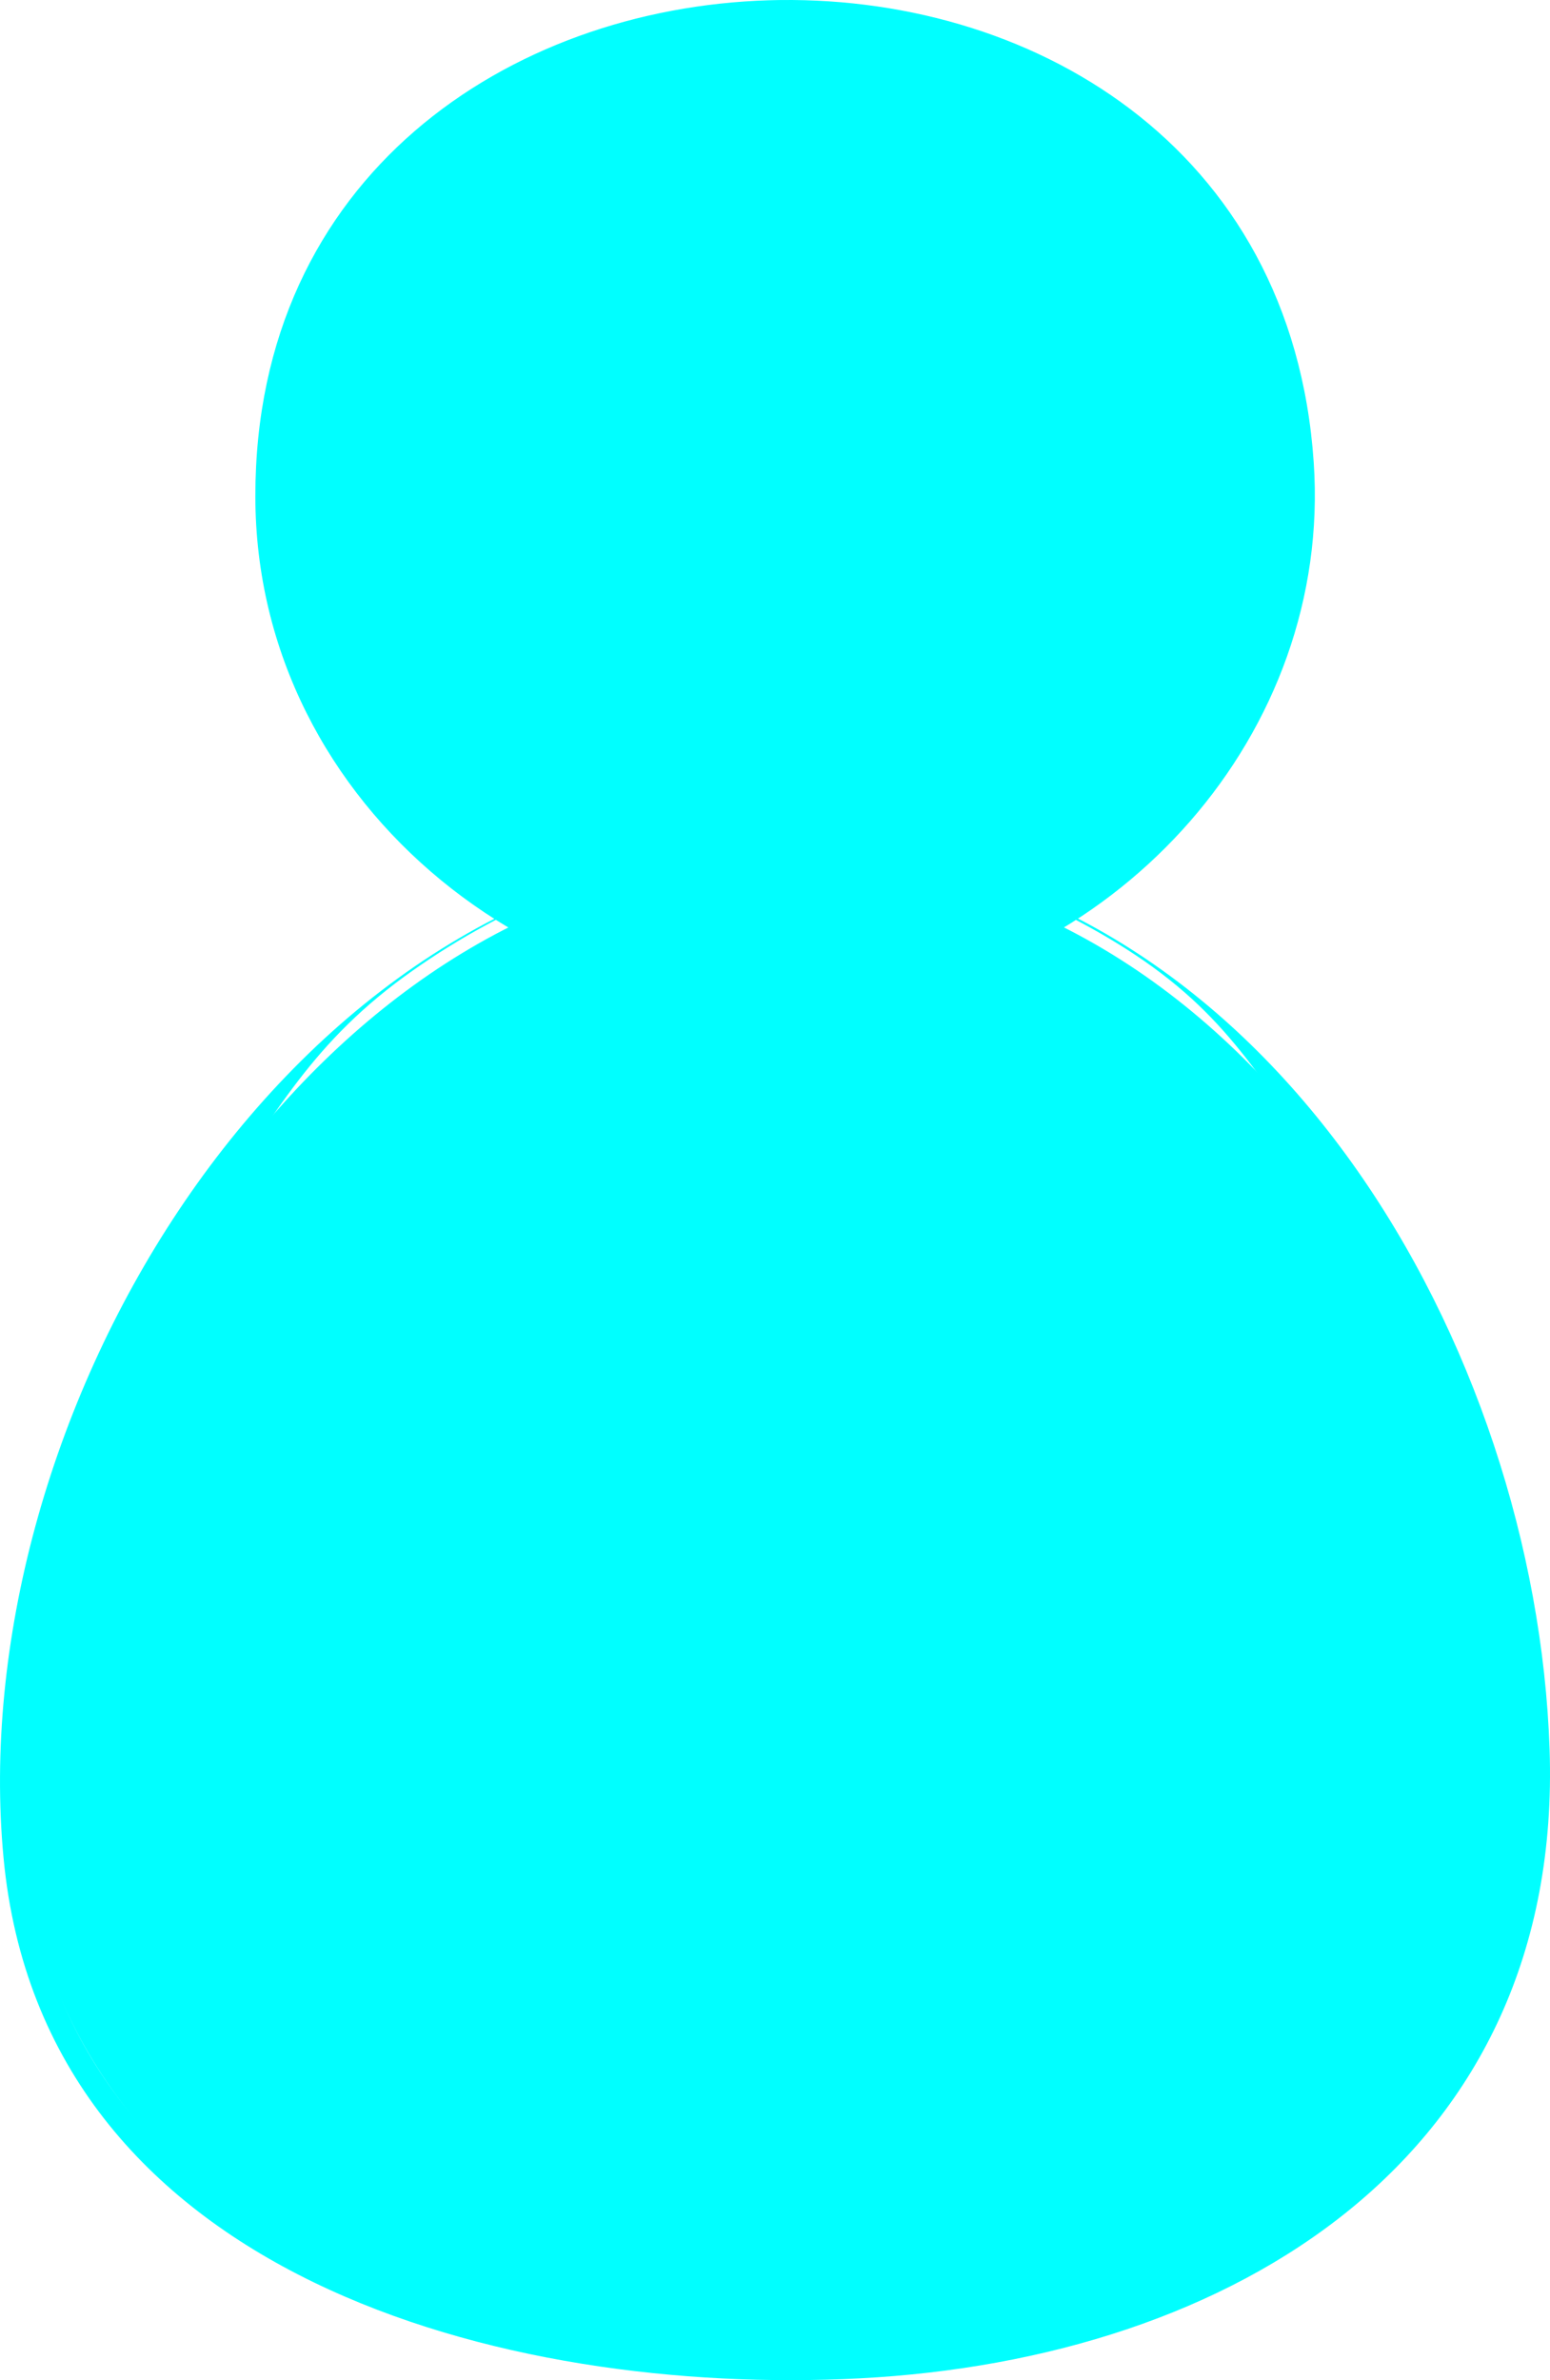 <?xml version="1.0"?><svg width="90.488" height="138.963" xmlns="http://www.w3.org/2000/svg">
 <title>pink man gook</title>

 <g>
  <title>Layer 1</title>
  <path fill="#00ffff" id="path22" d="m89.663,104.349c0,25.32 -24.241,34.301 -46.02,33.773c-23.946,-0.577 -45.331,-12.863 -42.398,-39.396c2.557,-23.132 20.633,-49.832 46.505,-48.418c26.331,1.441 41.913,30.276 41.913,54.041"/>
  <path fill="#00ffff" id="path24" d="m45.875,51.235c-25.185,0 -42.102,26.656 -43.829,49.355c-1.972,25.941 20.864,36.565 43.643,36.565c-22.053,0 -44.093,-10.308 -42.134,-35.408c1.708,-21.871 18.026,-47.52 42.288,-47.52c24.134,0 39.567,25.108 41.168,46.794c1.855,25.154 -18.699,36.134 -41.308,36.134c22.095,0.012 43.832,-10.234 42.93,-35.193c-0.837,-23.135 -16.912,-50.727 -42.758,-50.727"/>
  <path fill="#00ffff" id="path31" d="m42.788,49.559c-0.444,0.041 -0.444,0.041 0,0m6.065,-0.01c5.766,0.495 11.331,2.459 16.263,5.463c6.408,3.903 8.139,7.64 12.197,13.041c7.749,10.314 11.856,23.316 11.856,36.185c0,24.122 -22.422,33.412 -43.449,33.412c-19.569,0 -43.094,-7.879 -44.285,-30.733c-0.658,-12.659 3.543,-25.772 10.7,-36.146c4.008,-5.811 6.08,-9.971 11.98,-14.121c5.404,-3.802 11.68,-6.39 18.28,-7.054c-26.668,2.676 -44.523,33.924 -42.19,58.856c2.294,24.495 29.295,31.477 49.976,30.406c21.824,-1.131 41.105,-12.926 40.282,-36.753c-0.807,-23.35 -16.098,-50.371 -41.61,-52.556m-5.573,-0.03c-0.389,0.032 -0.389,0.032 0,0m5.158,-0.004c0.479,0.039 0.479,0.039 0,0m-0.473,-0.03c0.396,0.022 0.396,0.022 0,0m-4.179,0c-0.361,0.022 -0.361,0.022 0,0m3.673,-0.027c0.325,0.013 0.325,0.013 0,0m-3.147,-0.002c-0.345,0.015 -0.345,0.015 0,0m2.622,-0.018c0.297,0.008 0.297,0.008 0,0m-2.106,0c-0.325,0.008 -0.325,0.008 0,0m1.575,-0.014c0.251,0.005 0.251,0.005 0,0m-1.051,0c-0.265,0.005 -0.265,0.005 0,0"/>
  <path fill="#00ffff" id="path48" d="m45.798,125.209c-14.792,0 -32.648,-2.215 -43.436,-13.529c3.803,18.916 24.051,25.167 41.032,25.6c18.127,0.461 40.338,-4.932 44.669,-25.35c-10.467,11.13 -27.819,13.279 -42.265,13.279"/>
  <path fill="#00ffff" id="path50" d="m45.875,50.754c23.601,-0.014 39.16,23.995 41.51,45.295c2.809,25.45 -16.037,38.181 -39.607,38.77c-20.22,0.505 -44.963,-7.495 -44.963,-31.558c0,-22.887 15.755,-50.714 40.843,-52.429c-25.174,1.681 -41.352,28.998 -42.23,52.015c-0.993,26.045 24.14,35.317 46.357,34.778c22.988,-0.555 43.005,-12.357 41.235,-37.618c-1.596,-22.785 -17.775,-49.253 -43.145,-49.253"/>
  <path fill="#00ffff" id="path57" d="m42.455,49.589c-0.08,0.009 -0.08,0.009 0,0m6.342,-0.045c0.074,0.007 0.074,0.007 0,0m-5.809,-0.002c-0.267,0.022 -0.267,0.022 0,0m5.274,-0.04c0.235,0.018 0.235,0.018 0,0m-4.747,0c-0.315,0.022 -0.315,0.022 0,0m4.188,-0.034c0.351,0.022 0.351,0.022 0,0m-3.651,0c-0.355,0.022 -0.355,0.022 0,0m0.532,-0.024c-0.363,0.016 -0.363,0.016 0,0m2.573,0c0.403,0.019 0.403,0.019 0,0m-2.004,-0.016c-0.432,0.013 -0.432,0.013 0,0m1.439,0c0.456,0.013 0.456,0.013 0,0m-0.717,-0.007c-1.863,0 1.878,0 0,0"/>
  <path fill="#00ffff" id="path72" d="m45.843,54.229c-10.134,0 -19.485,5.02 -26.464,12.132c6.298,7.514 16.017,11.539 25.735,11.539c9.354,0 18.69,-3.739 25.001,-10.736c5.041,-5.591 -19.855,-12.935 -24.272,-12.935m0.032,-3.133c-5.837,0 -11.576,1.592 -16.697,4.362c-1.262,0.684 -12.129,7.748 -11.305,8.946c15.547,-16.363 39.152,-17.268 55.014,-0.838c0.881,-1.235 -10.036,-7.999 -11.224,-8.601c-4.886,-2.475 -10.301,-3.869 -15.788,-3.869"/>
  <path fill="#00ffff" id="path79" d="m45.875,51.235c-5.27,0 -32.187,8.372 -26.496,15.125c14.824,-15.108 36.939,-15.902 52.041,-0.748c5.408,-6.917 -20.348,-14.377 -25.545,-14.377"/>
  <path fill="#00ffff" id="path98" d="m43.657,50.832c-5.273,0.352 -10.397,1.993 -15.011,4.548c-1.462,0.812 -11.85,7.499 -10.828,8.947c6.592,-7.367 15.851,-12.812 25.839,-13.495m2.218,-0.078c10.4,-0.005 20.057,5.192 27.058,12.742c0.973,-1.528 -8.883,-7.632 -10.347,-8.421c-5.129,-2.766 -10.874,-4.321 -16.711,-4.321"/>
  <path fill="#00ffff" id="path105" d="m75.925,28.961c0,16.247 -14.193,28.933 -30.092,28.933c-15.901,0 -30.091,-12.686 -30.091,-28.933c0,-16.249 14.189,-28.937 30.091,-28.937c15.902,0 30.092,12.688 30.092,28.937"/>
  <path fill="#00ffff" id="path107" d="m25.654,18.108c6.855,-8.039 18.826,-10.023 28.663,-7.305c10.791,2.98 16.251,11.688 17.897,22.302c2.451,-15.774 -10.823,-29.458 -26.381,-29.458c-15.585,0 -28.804,13.692 -26.38,29.471c0.813,-5.29 2.68,-10.885 6.201,-15.01"/>
  <path fill="#00ffff" id="path109" d="m64.893,43.321c-3.056,2.538 -5.649,1.01 -8.924,-0.155c-5.748,-2.043 -11.88,-1.831 -17.747,-0.432c-4.489,1.071 -9.274,2.821 -13.076,-0.836c-4.534,-4.357 -7.527,-10.166 -8.323,-16.414c-2.419,18.69 14.858,33.722 32.975,31.352c15.223,-1.991 27.03,-15.857 25.047,-31.355c-0.9,6.966 -4.562,13.368 -9.952,17.84"/>
  <path fill="#00ffff" id="path116" d="m14.907,28.961c0,18.296 17.274,31.703 34.953,29.483c15.477,-1.944 27.91,-15.588 26.835,-31.436c-2.519,-37.195 -61.788,-35.431 -61.788,1.953m10.239,19.891c-11.797,-11.341 -11.044,-30.495 1.375,-41.01c11.456,-9.7 29.164,-9.18 39.993,1.232c10.714,10.306 11.339,27.472 1.281,38.456c-11.065,12.084 -30.827,12.686 -42.649,1.322"/>
 </g>
</svg>